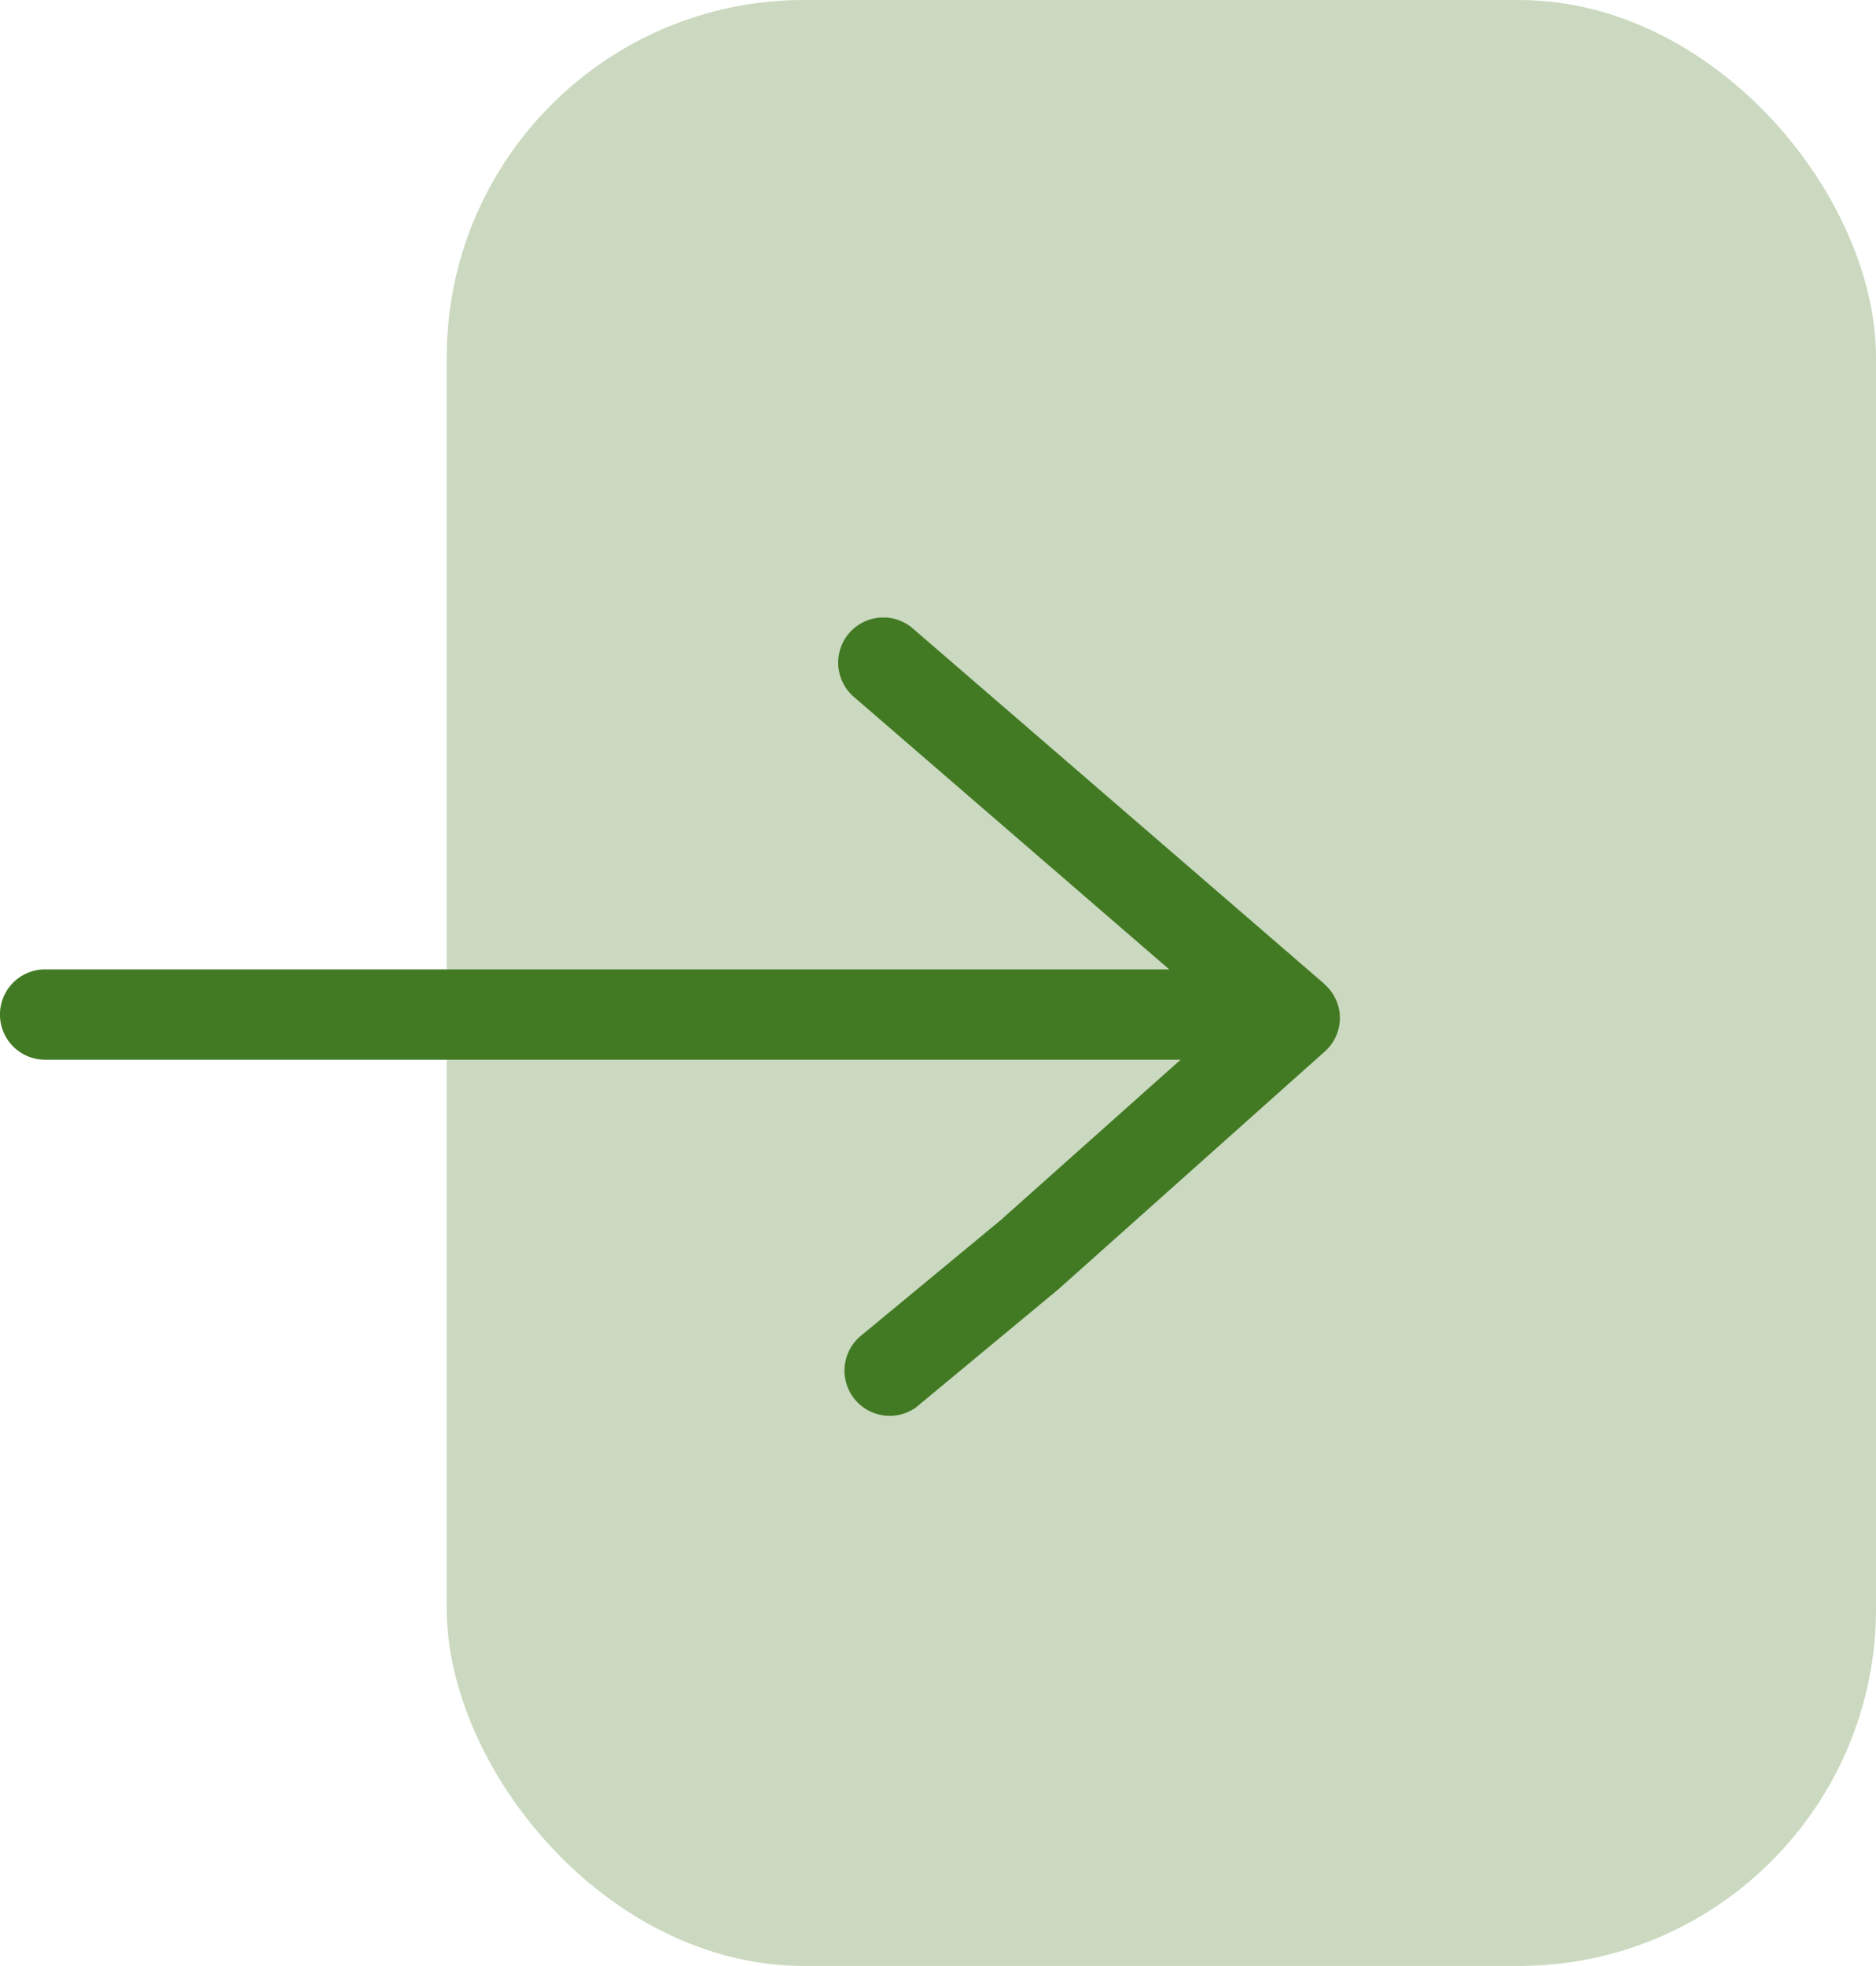 <svg xmlns="http://www.w3.org/2000/svg" xmlns:xlink="http://www.w3.org/1999/xlink" width="21.001" height="22" viewBox="0 0 21.001 22"><defs><clipPath id="clip-path"><path id="Прямоугольник_130" data-name="Прямоугольник 130" fill="#427a24" d="M0 0h15.001v8.951H0z"/></clipPath></defs><g id="svg-head-top-in" transform="translate(-1788.999 -9)"><rect id="Прямоугольник_131" data-name="Прямоугольник 131" width="16" height="22" rx="4" transform="translate(1794 9)" fill="#cad9bf"/><g id="Сгруппировать_4" data-name="Сгруппировать 4" transform="translate(1788.999 15.911)"><g id="Сгруппировать_3" data-name="Сгруппировать 3" clip-path="url(#clip-path)"><path id="Контур_2" data-name="Контур 2" d="M14.826 4.1L10.219.122a.505.505 0 00-.661.765l3.531 3.05H.505a.505.505 0 000 1.011h12.711L11.2 6.745l-1.572 1.3a.506.506 0 00.627.793l1.595-1.323 2.978-2.657a.5.5 0 00-.006-.759z" fill="#427a24"/></g></g></g></svg>